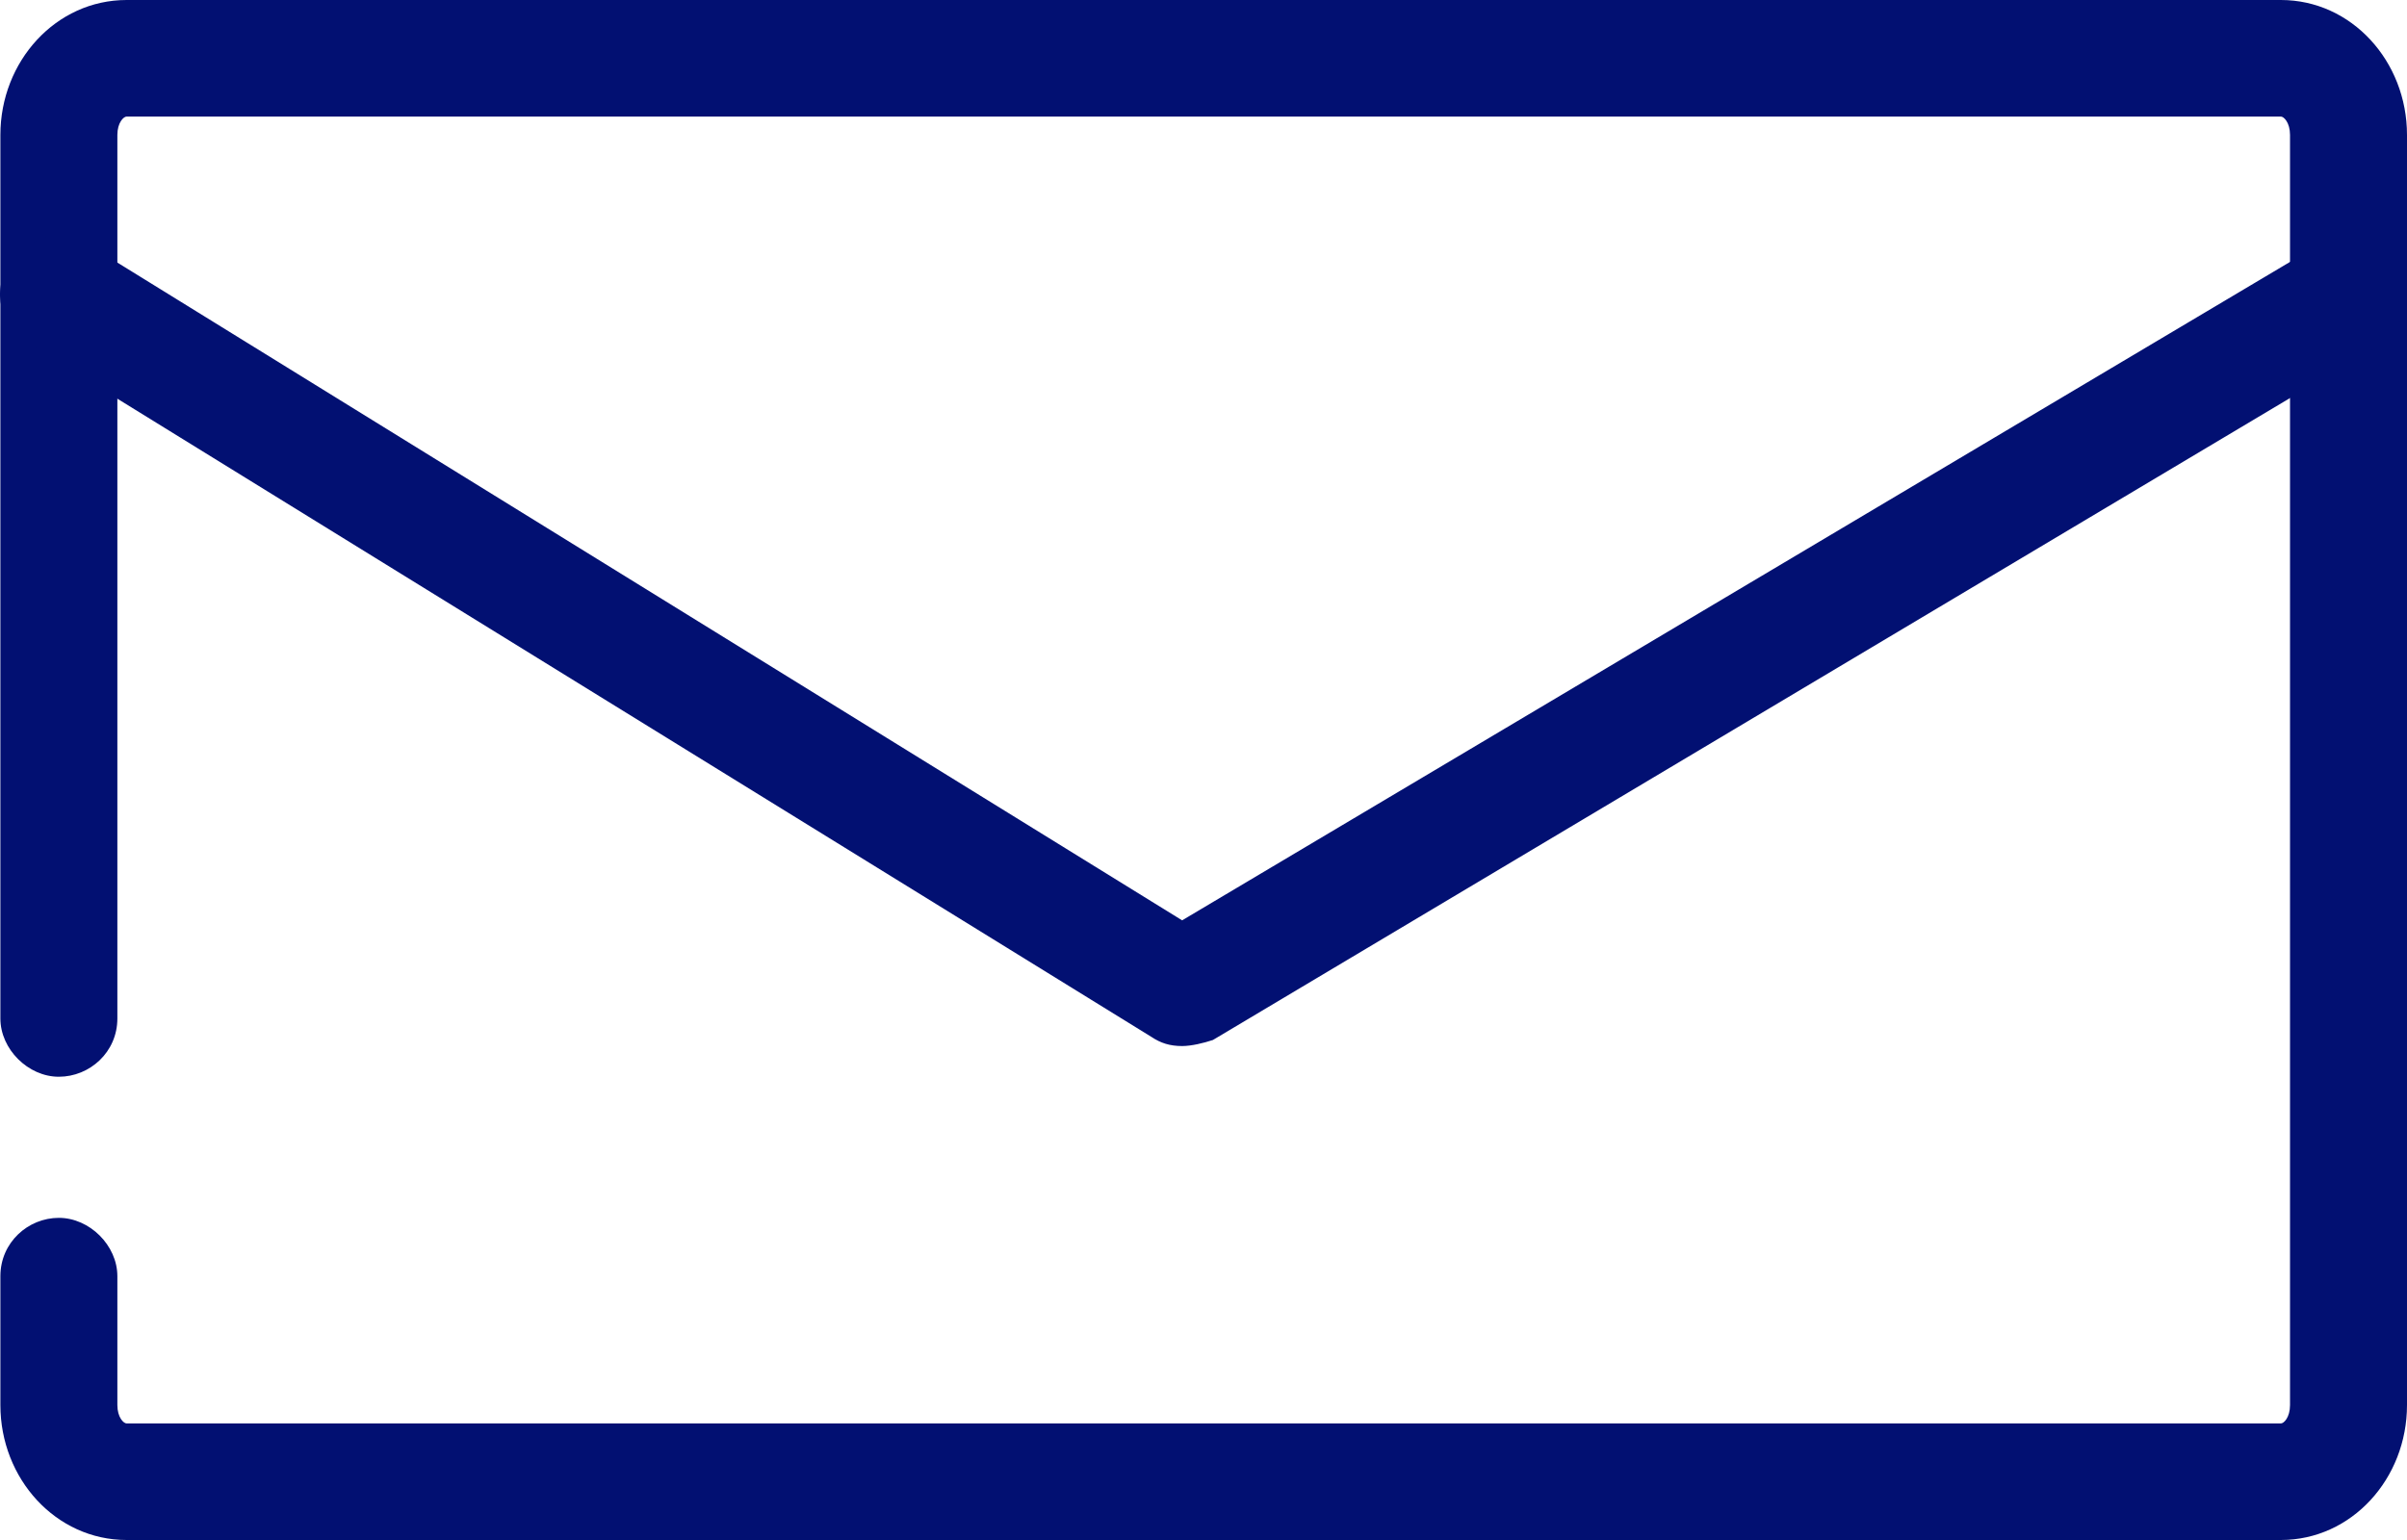 <svg width="25" height="16" viewBox="0 0 25 16" fill="none" xmlns="http://www.w3.org/2000/svg">
<g clip-path="url(#clip0_22_454)">
<path d="M23.69 16H1.315C0.58 16 0.004 15.363 0.004 14.598V13.259C0.004 12.908 0.292 12.653 0.611 12.653C0.931 12.653 1.219 12.94 1.219 13.259V14.598C1.219 14.725 1.283 14.789 1.315 14.789H23.69C23.722 14.789 23.785 14.725 23.785 14.598V1.402C23.785 1.275 23.722 1.211 23.69 1.211H1.315C1.283 1.211 1.219 1.275 1.219 1.402V10.582C1.219 10.932 0.931 11.187 0.611 11.187C0.292 11.187 0.004 10.9 0.004 10.582V1.402C0.004 0.637 0.58 0 1.315 0H23.69C24.425 0 25 0.637 25 1.402V14.598C25 15.363 24.425 16 23.69 16Z" fill="#021072"/>
<path d="M12.278 10.868C12.15 10.868 12.055 10.837 11.959 10.773L0.292 3.57C0.004 3.378 -0.092 3.028 0.1 2.741C0.292 2.454 0.643 2.359 0.931 2.55L12.278 9.562L24.073 2.55C24.361 2.39 24.744 2.486 24.904 2.773C25.064 3.06 24.968 3.442 24.68 3.602L12.598 10.805C12.502 10.837 12.374 10.868 12.278 10.868Z" fill="#021072"/>
</g>
<defs>
<clipPath id="clip0_22_454">
<rect width="25" height="16" fill="white"/>
</clipPath>
</defs>
</svg>
